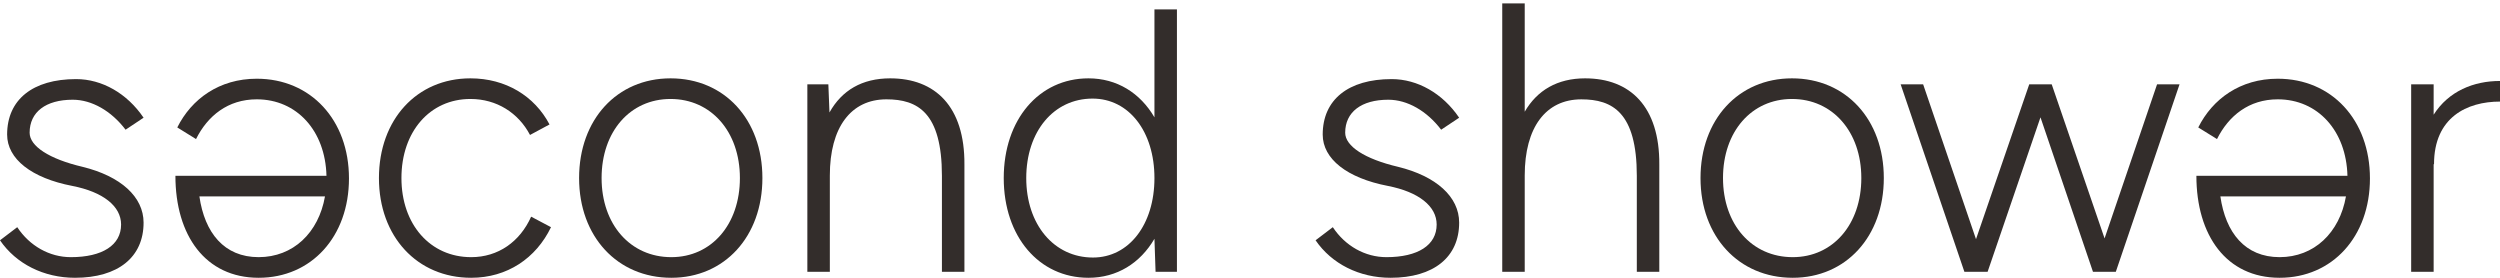<?xml version="1.0" encoding="UTF-8"?> <svg xmlns="http://www.w3.org/2000/svg" width="234" height="26" viewBox="0 0 234 26" fill="none"><path d="M6.632 24.07C9.579 24.07 11.334 22.948 11.334 21.017C11.334 19.298 9.649 17.965 6.773 17.403C2.947 16.666 0.667 14.877 0.667 12.596C0.667 9.334 3.053 7.404 7.123 7.404C9.544 7.404 11.895 8.737 13.439 11.018L11.754 12.14C10.421 10.386 8.597 9.334 6.808 9.334C4.281 9.334 2.773 10.491 2.773 12.421C2.773 13.684 4.597 14.877 7.72 15.614C11.299 16.491 13.439 18.421 13.439 20.841C13.439 24.07 11.053 26 7.018 26C4.105 26 1.51 24.702 0 22.491L1.614 21.264C2.773 23.017 4.632 24.07 6.632 24.07Z" fill="#332D2B"></path><path d="M18.664 18.386C19.155 21.789 20.98 24.069 24.208 24.069C27.436 24.069 29.821 21.789 30.418 18.386H18.664ZM24.032 9.297C21.331 9.297 19.436 10.842 18.348 13.017L16.594 11.929C17.927 9.262 20.524 7.368 24.032 7.368C29.084 7.368 32.664 11.228 32.664 16.701C32.664 22.14 29.155 26 24.208 26C19.225 26 16.419 22.034 16.419 16.456H30.558C30.453 12.245 27.787 9.297 24.032 9.297Z" fill="#332D2B"></path><path d="M44.031 9.264C40.241 9.264 37.575 12.316 37.575 16.667C37.575 21.017 40.276 24.07 44.101 24.07C46.627 24.07 48.662 22.631 49.715 20.28L51.574 21.264C50.171 24.175 47.469 26 44.101 26C39.048 26 35.469 22.14 35.469 16.667C35.469 11.194 39.013 7.333 44.031 7.333C47.329 7.333 50.03 8.982 51.435 11.649L49.61 12.632C48.521 10.562 46.487 9.264 44.031 9.264Z" fill="#332D2B"></path><path d="M62.835 24.07C66.589 24.07 69.255 21.017 69.255 16.666C69.255 12.316 66.554 9.264 62.764 9.264C58.975 9.264 56.309 12.316 56.309 16.666C56.309 21.017 59.01 24.07 62.835 24.07ZM54.203 16.666C54.203 11.194 57.747 7.333 62.764 7.333C67.817 7.333 71.361 11.194 71.361 16.666C71.361 22.14 67.817 26 62.835 26C57.783 26 54.203 22.14 54.203 16.666Z" fill="#332D2B"></path><path d="M75.568 7.894H77.534L77.639 10.526C78.796 8.456 80.69 7.333 83.322 7.333C87.533 7.333 90.305 9.965 90.27 15.402V25.438H88.164V16.456C88.164 10.526 85.884 9.298 82.972 9.298C79.638 9.298 77.673 11.93 77.673 16.421V25.438H75.568V7.894Z" fill="#332D2B"></path><path d="M102.301 24.105C105.67 24.105 108.056 21.017 108.056 16.667C108.056 12.316 105.67 9.228 102.266 9.228C98.617 9.228 96.057 12.316 96.057 16.667C96.057 21.017 98.653 24.105 102.301 24.105ZM108.056 22.351C106.723 24.632 104.547 26 101.881 26C97.249 26 93.95 22.14 93.95 16.667C93.95 11.194 97.249 7.333 101.881 7.333C104.547 7.333 106.723 8.703 108.056 10.983V0.878H110.161V25.439H108.161L108.056 22.351Z" fill="#332D2B"></path><path d="M129.77 24.07C132.717 24.07 134.471 22.948 134.471 21.017C134.471 19.298 132.787 17.965 129.91 17.403C126.085 16.666 123.805 14.877 123.805 12.596C123.805 9.334 126.191 7.404 130.261 7.404C132.681 7.404 135.033 8.737 136.577 11.018L134.892 12.141C133.559 10.386 131.734 9.334 129.945 9.334C127.419 9.334 125.91 10.492 125.91 12.421C125.91 13.684 127.734 14.877 130.857 15.614C134.436 16.491 136.577 18.421 136.577 20.841C136.577 24.07 134.191 26 130.155 26C127.243 26 124.648 24.702 123.138 22.491L124.752 21.264C125.91 23.018 127.769 24.07 129.77 24.07Z" fill="#332D2B"></path><path d="M140.61 0.316H142.714V10.457C143.873 8.456 145.768 7.333 148.364 7.333C152.575 7.333 155.346 9.965 155.311 15.404V25.439H153.206V16.456C153.206 10.526 150.925 9.299 148.014 9.299C144.68 9.299 142.714 11.93 142.714 16.421V25.439H140.61V0.316Z" fill="#332D2B"></path><path d="M167.799 24.07C171.554 24.07 174.22 21.017 174.22 16.666C174.22 12.316 171.518 9.264 167.729 9.264C163.94 9.264 161.273 12.316 161.273 16.666C161.273 21.017 163.974 24.07 167.799 24.07ZM159.168 16.666C159.168 11.194 162.712 7.333 167.729 7.333C172.782 7.333 176.325 11.194 176.325 16.666C176.325 22.14 172.782 26 167.799 26C162.747 26 159.168 22.14 159.168 16.666Z" fill="#332D2B"></path><path d="M177.901 7.894H180.006L184.954 22.386L189.936 7.894H192.04L196.988 22.315L201.901 7.894H204.005L198.041 25.438H195.901L190.989 10.982L186.041 25.438H183.866L177.901 7.894Z" fill="#332D2B"></path><path d="M207.827 18.386C208.318 21.789 210.143 24.069 213.371 24.069C216.599 24.069 218.984 21.789 219.581 18.386H207.827ZM213.195 9.297C210.494 9.297 208.599 10.842 207.512 13.017L205.757 11.929C207.09 9.262 209.687 7.368 213.195 7.368C218.247 7.368 221.827 11.228 221.827 16.701C221.827 22.14 218.318 26 213.371 26C208.389 26 205.582 22.034 205.582 16.456H219.721C219.616 12.245 216.95 9.297 213.195 9.297Z" fill="#332D2B"></path><path d="M225.685 7.894H227.789V10.736C229.193 8.526 231.544 7.579 234 7.579V9.508C230.912 9.508 227.825 10.982 227.825 15.368H227.789V25.438H225.685V7.894Z" fill="#332D2B"></path></svg> 